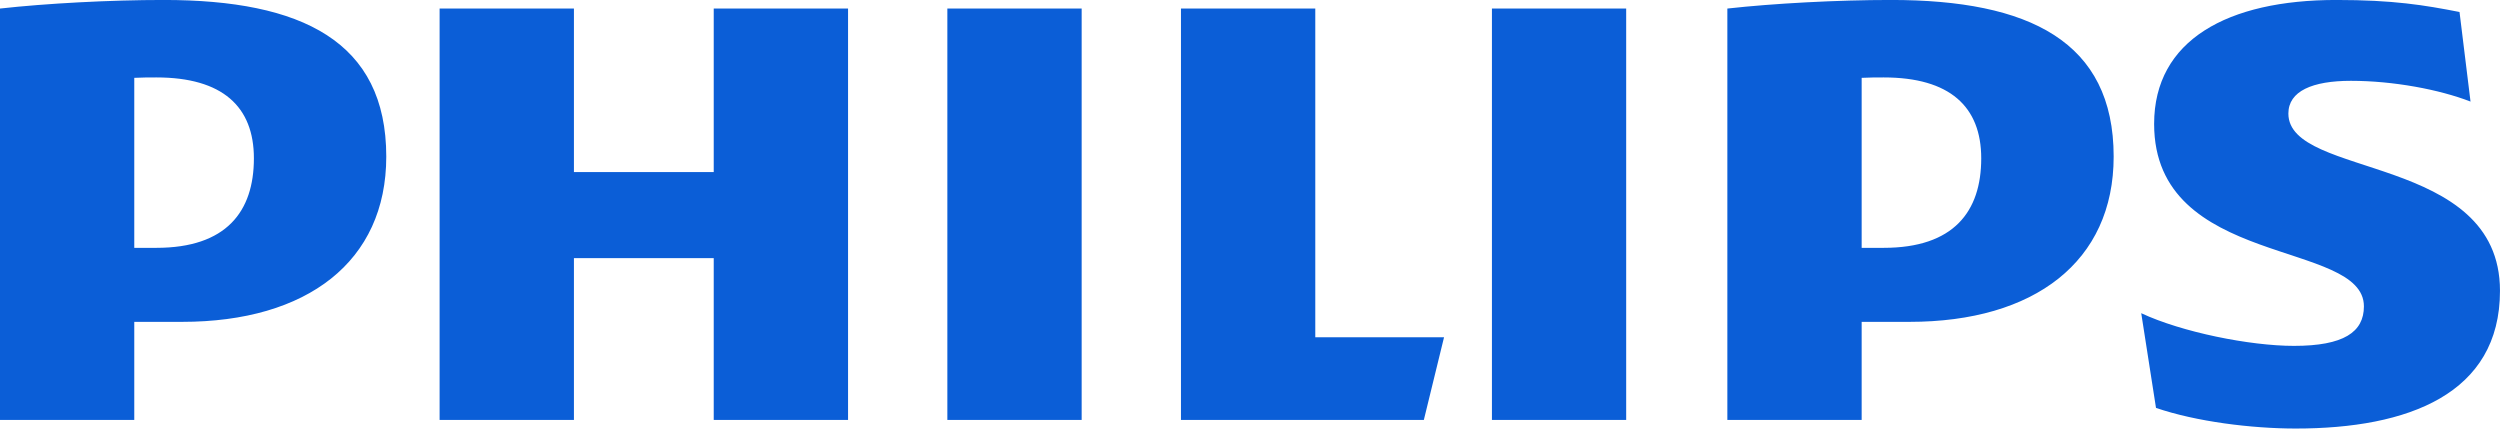 <svg width="140" height="24" viewBox="0 0 140 24" fill="none" xmlns="http://www.w3.org/2000/svg">
<g clip-path="url(#clip0_1037_3793)">
<path d="M47.491 0.479H39.969V9.636H32.14V0.479H24.618V23.517H32.14V14.455H39.969V23.517H47.491V0.479V0.479ZM73.656 18.888V0.479H66.134V23.517H79.735L80.866 18.888H73.656V18.888ZM60.573 0.479H53.052V23.517H60.573V0.479ZM91.066 0.479H83.548V23.517H91.066V0.479V0.479ZM128.149 6.359C128.149 5.105 129.49 4.526 131.651 4.526C134.021 4.526 136.598 5.01 138.349 5.688L137.733 0.672C135.772 0.286 134.021 -0.002 130.831 -0.002C124.752 -0.002 120.631 2.241 120.631 6.939C120.631 15.035 132.379 13.398 132.379 17.156C132.379 18.6 131.241 19.369 128.461 19.369C125.992 19.369 122.175 18.6 119.909 17.539L120.736 22.843C123.001 23.615 126.09 23.998 128.566 23.998C134.848 23.998 139.999 22.07 139.999 16.285C139.999 8.579 128.149 10.023 128.149 6.359V6.359ZM106.932 18.024C113.932 18.024 118.365 14.648 118.365 8.769C118.365 2.313 113.627 -0.002 105.899 -0.002C102.912 -0.002 99.305 0.191 96.732 0.479V23.517H104.253V18.024H106.932V18.024ZM110.949 8.867C110.949 11.852 109.404 13.879 105.486 13.879H104.253V4.359C104.691 4.336 105.101 4.336 105.486 4.336C109.194 4.336 110.949 5.973 110.949 8.867ZM10.198 18.024C17.202 18.024 21.631 14.648 21.631 8.769C21.631 2.313 16.893 -0.002 9.169 -0.002C6.178 -0.002 2.575 0.191 -0.002 0.479V23.517H7.519V18.024H10.198V18.024ZM14.218 8.867C14.218 11.852 12.67 13.879 8.756 13.879H7.519V4.359C7.957 4.336 8.37 4.336 8.756 4.336C12.464 4.336 14.218 5.973 14.218 8.867Z" fill="#0B5ED7"/>
</g>
<defs>
<clipPath id="clip0_1037_3793">
<rect width="140" height="24" fill="white"/>
</clipPath>
</defs>
</svg>
